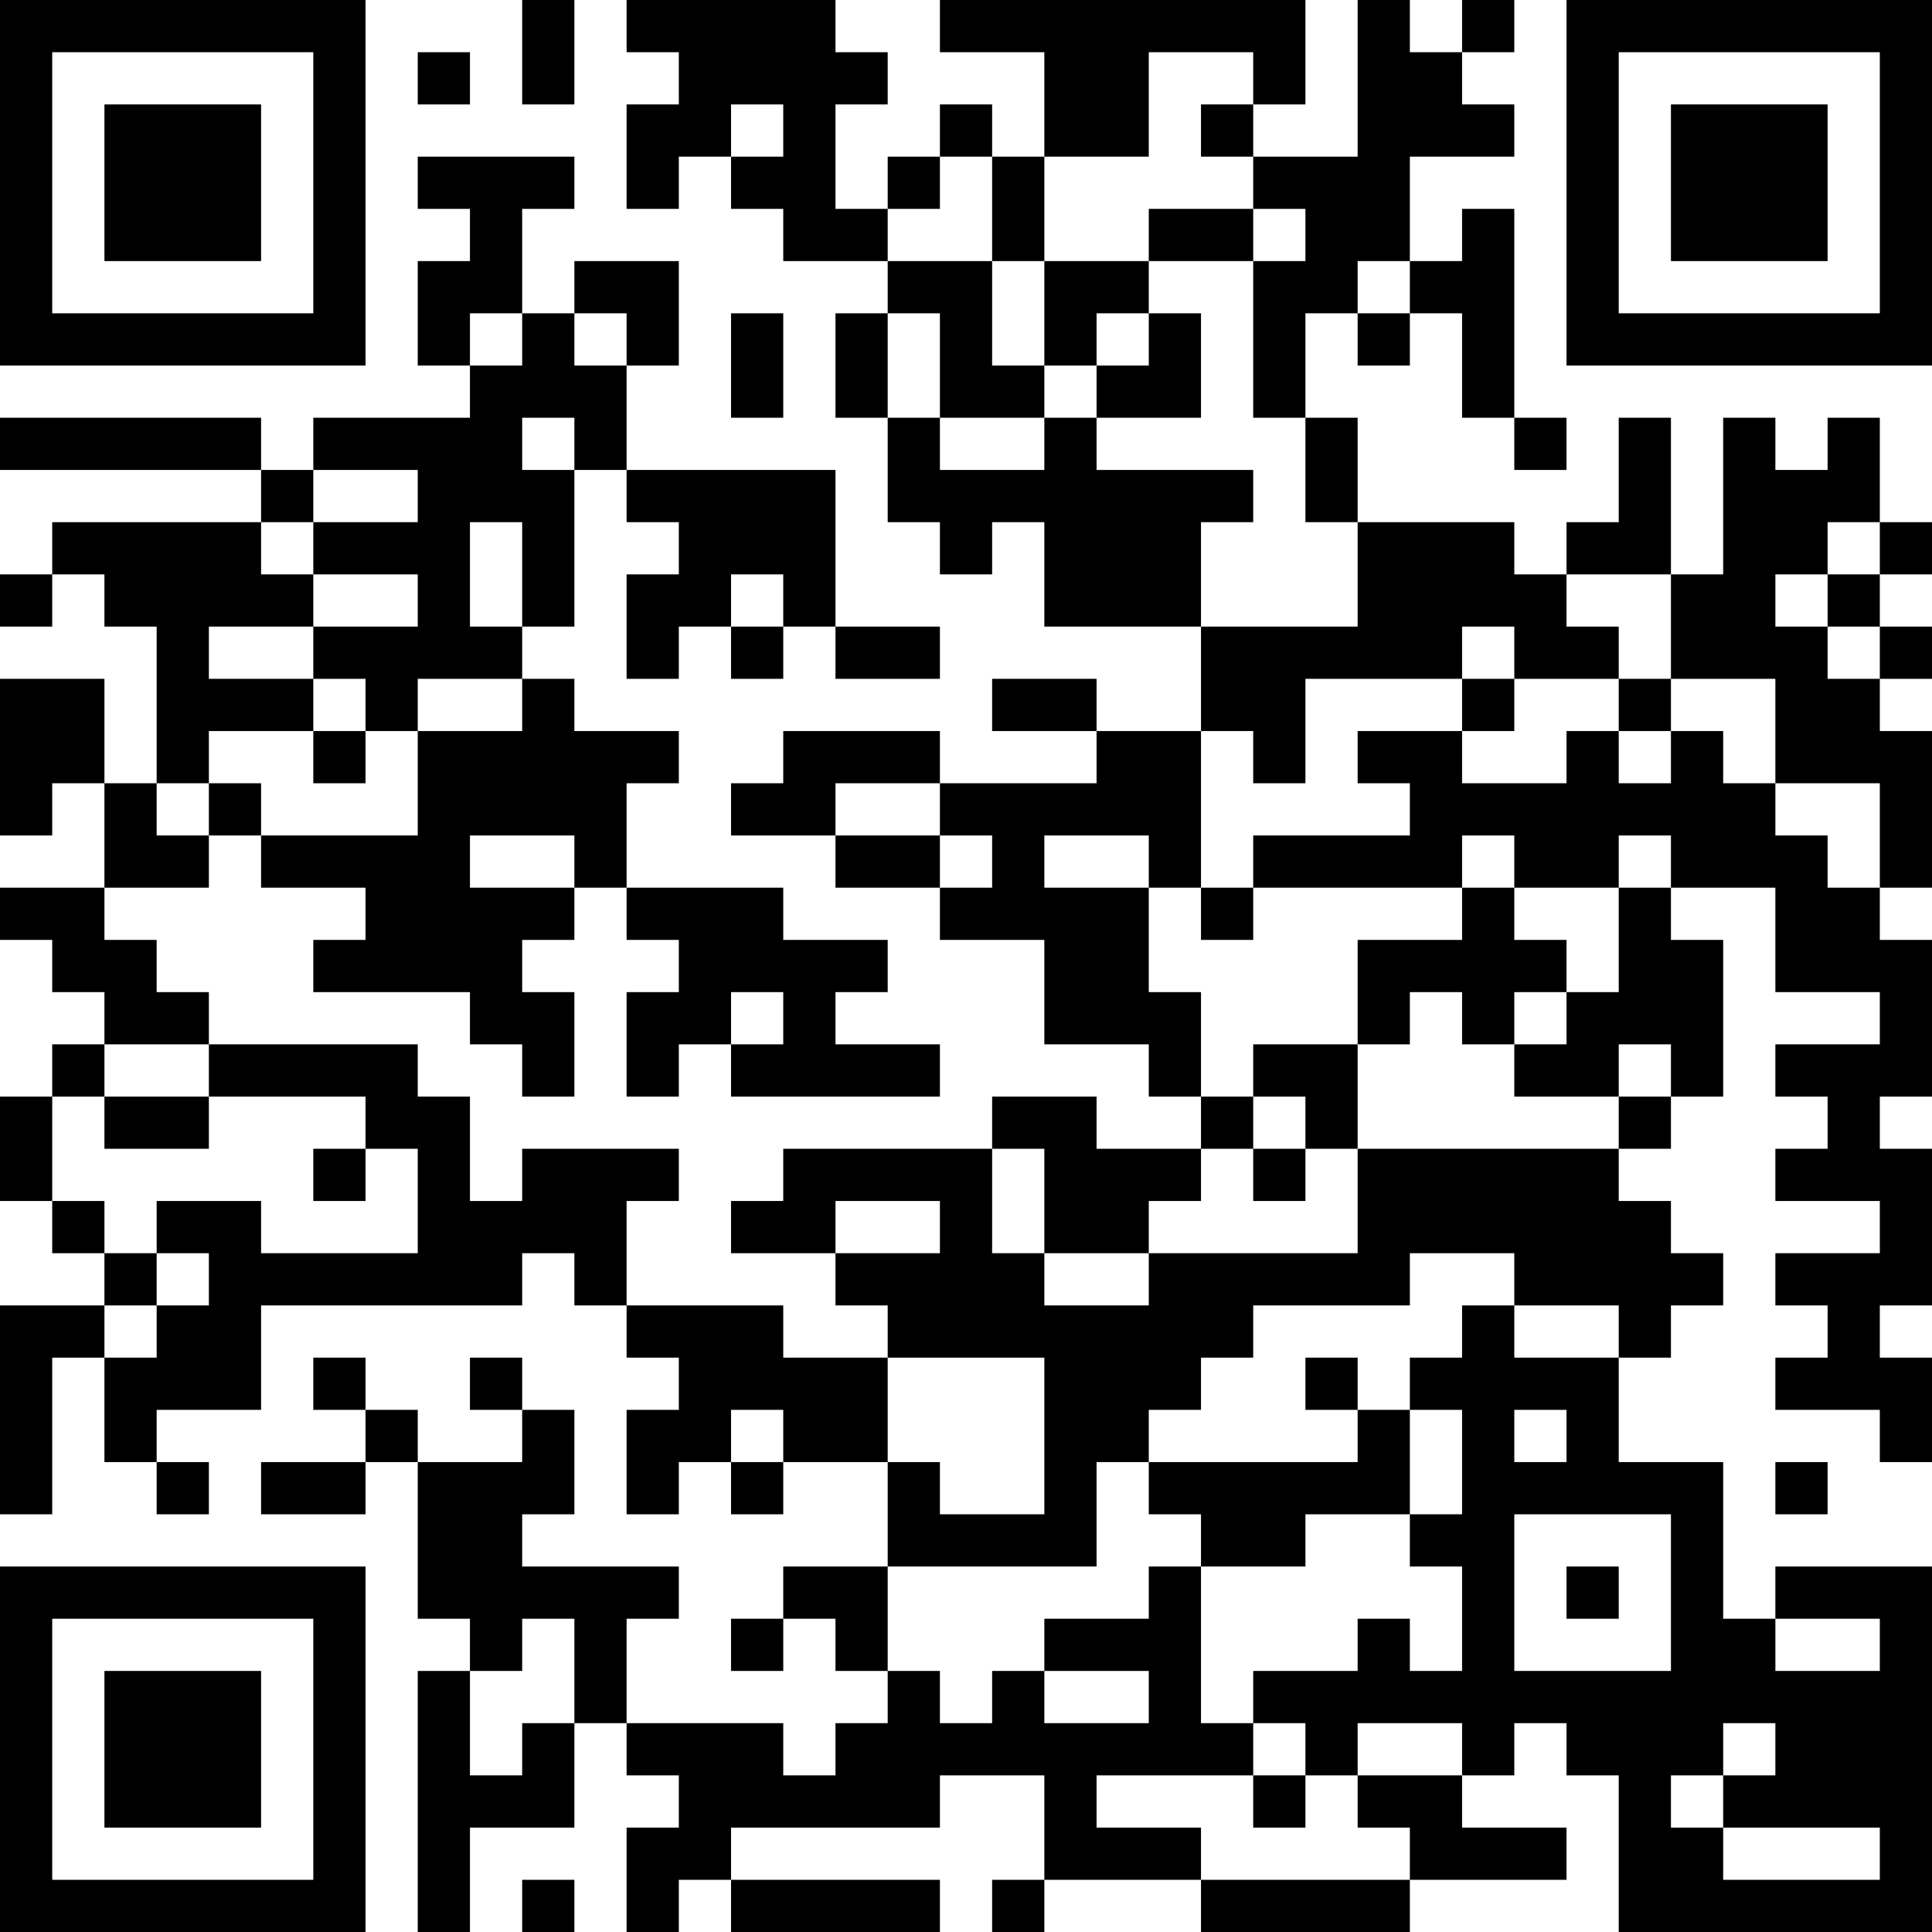 <?xml version="1.0" encoding="UTF-8"?>
<svg xmlns="http://www.w3.org/2000/svg" version="1.1" width="400" height="400" viewBox="0 0 400 400"><rect x="0" y="0" width="400" height="400" fill="#ffffff"/><g transform="scale(10.811)"><g transform="translate(0,0)"><path fill-rule="evenodd" d="M10 0L10 2L11 2L11 0ZM12 0L12 1L13 1L13 2L12 2L12 4L13 4L13 3L14 3L14 4L15 4L15 5L17 5L17 6L16 6L16 8L17 8L17 10L18 10L18 11L19 11L19 10L20 10L20 12L23 12L23 14L21 14L21 13L19 13L19 14L21 14L21 15L18 15L18 14L15 14L15 15L14 15L14 16L16 16L16 17L18 17L18 18L20 18L20 20L22 20L22 21L23 21L23 22L21 22L21 21L19 21L19 22L15 22L15 23L14 23L14 24L16 24L16 25L17 25L17 26L15 26L15 25L12 25L12 23L13 23L13 22L10 22L10 23L9 23L9 21L8 21L8 20L4 20L4 19L3 19L3 18L2 18L2 17L4 17L4 16L5 16L5 17L7 17L7 18L6 18L6 19L9 19L9 20L10 20L10 21L11 21L11 19L10 19L10 18L11 18L11 17L12 17L12 18L13 18L13 19L12 19L12 21L13 21L13 20L14 20L14 21L18 21L18 20L16 20L16 19L17 19L17 18L15 18L15 17L12 17L12 15L13 15L13 14L11 14L11 13L10 13L10 12L11 12L11 9L12 9L12 10L13 10L13 11L12 11L12 13L13 13L13 12L14 12L14 13L15 13L15 12L16 12L16 13L18 13L18 12L16 12L16 9L12 9L12 7L13 7L13 5L11 5L11 6L10 6L10 4L11 4L11 3L8 3L8 4L9 4L9 5L8 5L8 7L9 7L9 8L6 8L6 9L5 9L5 8L0 8L0 9L5 9L5 10L1 10L1 11L0 11L0 12L1 12L1 11L2 11L2 12L3 12L3 15L2 15L2 13L0 13L0 16L1 16L1 15L2 15L2 17L0 17L0 18L1 18L1 19L2 19L2 20L1 20L1 21L0 21L0 23L1 23L1 24L2 24L2 25L0 25L0 29L1 29L1 26L2 26L2 28L3 28L3 29L4 29L4 28L3 28L3 27L5 27L5 25L10 25L10 24L11 24L11 25L12 25L12 26L13 26L13 27L12 27L12 29L13 29L13 28L14 28L14 29L15 29L15 28L17 28L17 30L15 30L15 31L14 31L14 32L15 32L15 31L16 31L16 32L17 32L17 33L16 33L16 34L15 34L15 33L12 33L12 31L13 31L13 30L10 30L10 29L11 29L11 27L10 27L10 26L9 26L9 27L10 27L10 28L8 28L8 27L7 27L7 26L6 26L6 27L7 27L7 28L5 28L5 29L7 29L7 28L8 28L8 31L9 31L9 32L8 32L8 37L9 37L9 35L11 35L11 33L12 33L12 34L13 34L13 35L12 35L12 37L13 37L13 36L14 36L14 37L18 37L18 36L14 36L14 35L18 35L18 34L20 34L20 36L19 36L19 37L20 37L20 36L23 36L23 37L27 37L27 36L30 36L30 35L28 35L28 34L29 34L29 33L30 33L30 34L31 34L31 37L37 37L37 30L34 30L34 31L33 31L33 28L31 28L31 26L32 26L32 25L33 25L33 24L32 24L32 23L31 23L31 22L32 22L32 21L33 21L33 18L32 18L32 17L34 17L34 19L36 19L36 20L34 20L34 21L35 21L35 22L34 22L34 23L36 23L36 24L34 24L34 25L35 25L35 26L34 26L34 27L36 27L36 28L37 28L37 26L36 26L36 25L37 25L37 22L36 22L36 21L37 21L37 18L36 18L36 17L37 17L37 14L36 14L36 13L37 13L37 12L36 12L36 11L37 11L37 10L36 10L36 8L35 8L35 9L34 9L34 8L33 8L33 11L32 11L32 8L31 8L31 10L30 10L30 11L29 11L29 10L26 10L26 8L25 8L25 6L26 6L26 7L27 7L27 6L28 6L28 8L29 8L29 9L30 9L30 8L29 8L29 4L28 4L28 5L27 5L27 3L29 3L29 2L28 2L28 1L29 1L29 0L28 0L28 1L27 1L27 0L26 0L26 3L24 3L24 2L25 2L25 0L18 0L18 1L20 1L20 3L19 3L19 2L18 2L18 3L17 3L17 4L16 4L16 2L17 2L17 1L16 1L16 0ZM8 1L8 2L9 2L9 1ZM22 1L22 3L20 3L20 5L19 5L19 3L18 3L18 4L17 4L17 5L19 5L19 7L20 7L20 8L18 8L18 6L17 6L17 8L18 8L18 9L20 9L20 8L21 8L21 9L24 9L24 10L23 10L23 12L26 12L26 10L25 10L25 8L24 8L24 5L25 5L25 4L24 4L24 3L23 3L23 2L24 2L24 1ZM14 2L14 3L15 3L15 2ZM22 4L22 5L20 5L20 7L21 7L21 8L23 8L23 6L22 6L22 5L24 5L24 4ZM26 5L26 6L27 6L27 5ZM9 6L9 7L10 7L10 6ZM11 6L11 7L12 7L12 6ZM14 6L14 8L15 8L15 6ZM21 6L21 7L22 7L22 6ZM10 8L10 9L11 9L11 8ZM6 9L6 10L5 10L5 11L6 11L6 12L4 12L4 13L6 13L6 14L4 14L4 15L3 15L3 16L4 16L4 15L5 15L5 16L8 16L8 14L10 14L10 13L8 13L8 14L7 14L7 13L6 13L6 12L8 12L8 11L6 11L6 10L8 10L8 9ZM9 10L9 12L10 12L10 10ZM35 10L35 11L34 11L34 12L35 12L35 13L36 13L36 12L35 12L35 11L36 11L36 10ZM14 11L14 12L15 12L15 11ZM30 11L30 12L31 12L31 13L29 13L29 12L28 12L28 13L25 13L25 15L24 15L24 14L23 14L23 17L22 17L22 16L20 16L20 17L22 17L22 19L23 19L23 21L24 21L24 22L23 22L23 23L22 23L22 24L20 24L20 22L19 22L19 24L20 24L20 25L22 25L22 24L26 24L26 22L31 22L31 21L32 21L32 20L31 20L31 21L29 21L29 20L30 20L30 19L31 19L31 17L32 17L32 16L31 16L31 17L29 17L29 16L28 16L28 17L24 17L24 16L27 16L27 15L26 15L26 14L28 14L28 15L30 15L30 14L31 14L31 15L32 15L32 14L33 14L33 15L34 15L34 16L35 16L35 17L36 17L36 15L34 15L34 13L32 13L32 11ZM28 13L28 14L29 14L29 13ZM31 13L31 14L32 14L32 13ZM6 14L6 15L7 15L7 14ZM16 15L16 16L18 16L18 17L19 17L19 16L18 16L18 15ZM9 16L9 17L11 17L11 16ZM23 17L23 18L24 18L24 17ZM28 17L28 18L26 18L26 20L24 20L24 21L25 21L25 22L24 22L24 23L25 23L25 22L26 22L26 20L27 20L27 19L28 19L28 20L29 20L29 19L30 19L30 18L29 18L29 17ZM14 19L14 20L15 20L15 19ZM2 20L2 21L1 21L1 23L2 23L2 24L3 24L3 25L2 25L2 26L3 26L3 25L4 25L4 24L3 24L3 23L5 23L5 24L8 24L8 22L7 22L7 21L4 21L4 20ZM2 21L2 22L4 22L4 21ZM6 22L6 23L7 23L7 22ZM16 23L16 24L18 24L18 23ZM27 24L27 25L24 25L24 26L23 26L23 27L22 27L22 28L21 28L21 30L17 30L17 32L18 32L18 33L19 33L19 32L20 32L20 33L22 33L22 32L20 32L20 31L22 31L22 30L23 30L23 33L24 33L24 34L21 34L21 35L23 35L23 36L27 36L27 35L26 35L26 34L28 34L28 33L26 33L26 34L25 34L25 33L24 33L24 32L26 32L26 31L27 31L27 32L28 32L28 30L27 30L27 29L28 29L28 27L27 27L27 26L28 26L28 25L29 25L29 26L31 26L31 25L29 25L29 24ZM17 26L17 28L18 28L18 29L20 29L20 26ZM25 26L25 27L26 27L26 28L22 28L22 29L23 29L23 30L25 30L25 29L27 29L27 27L26 27L26 26ZM14 27L14 28L15 28L15 27ZM29 27L29 28L30 28L30 27ZM34 28L34 29L35 29L35 28ZM29 29L29 32L32 32L32 29ZM30 30L30 31L31 31L31 30ZM10 31L10 32L9 32L9 34L10 34L10 33L11 33L11 31ZM34 31L34 32L36 32L36 31ZM33 33L33 34L32 34L32 35L33 35L33 36L36 36L36 35L33 35L33 34L34 34L34 33ZM24 34L24 35L25 35L25 34ZM10 36L10 37L11 37L11 36ZM0 0L0 7L7 7L7 0ZM1 1L1 6L6 6L6 1ZM2 2L2 5L5 5L5 2ZM30 0L30 7L37 7L37 0ZM31 1L31 6L36 6L36 1ZM32 2L32 5L35 5L35 2ZM0 30L0 37L7 37L7 30ZM1 31L1 36L6 36L6 31ZM2 32L2 35L5 35L5 32Z" fill="#000000"/></g></g></svg>
